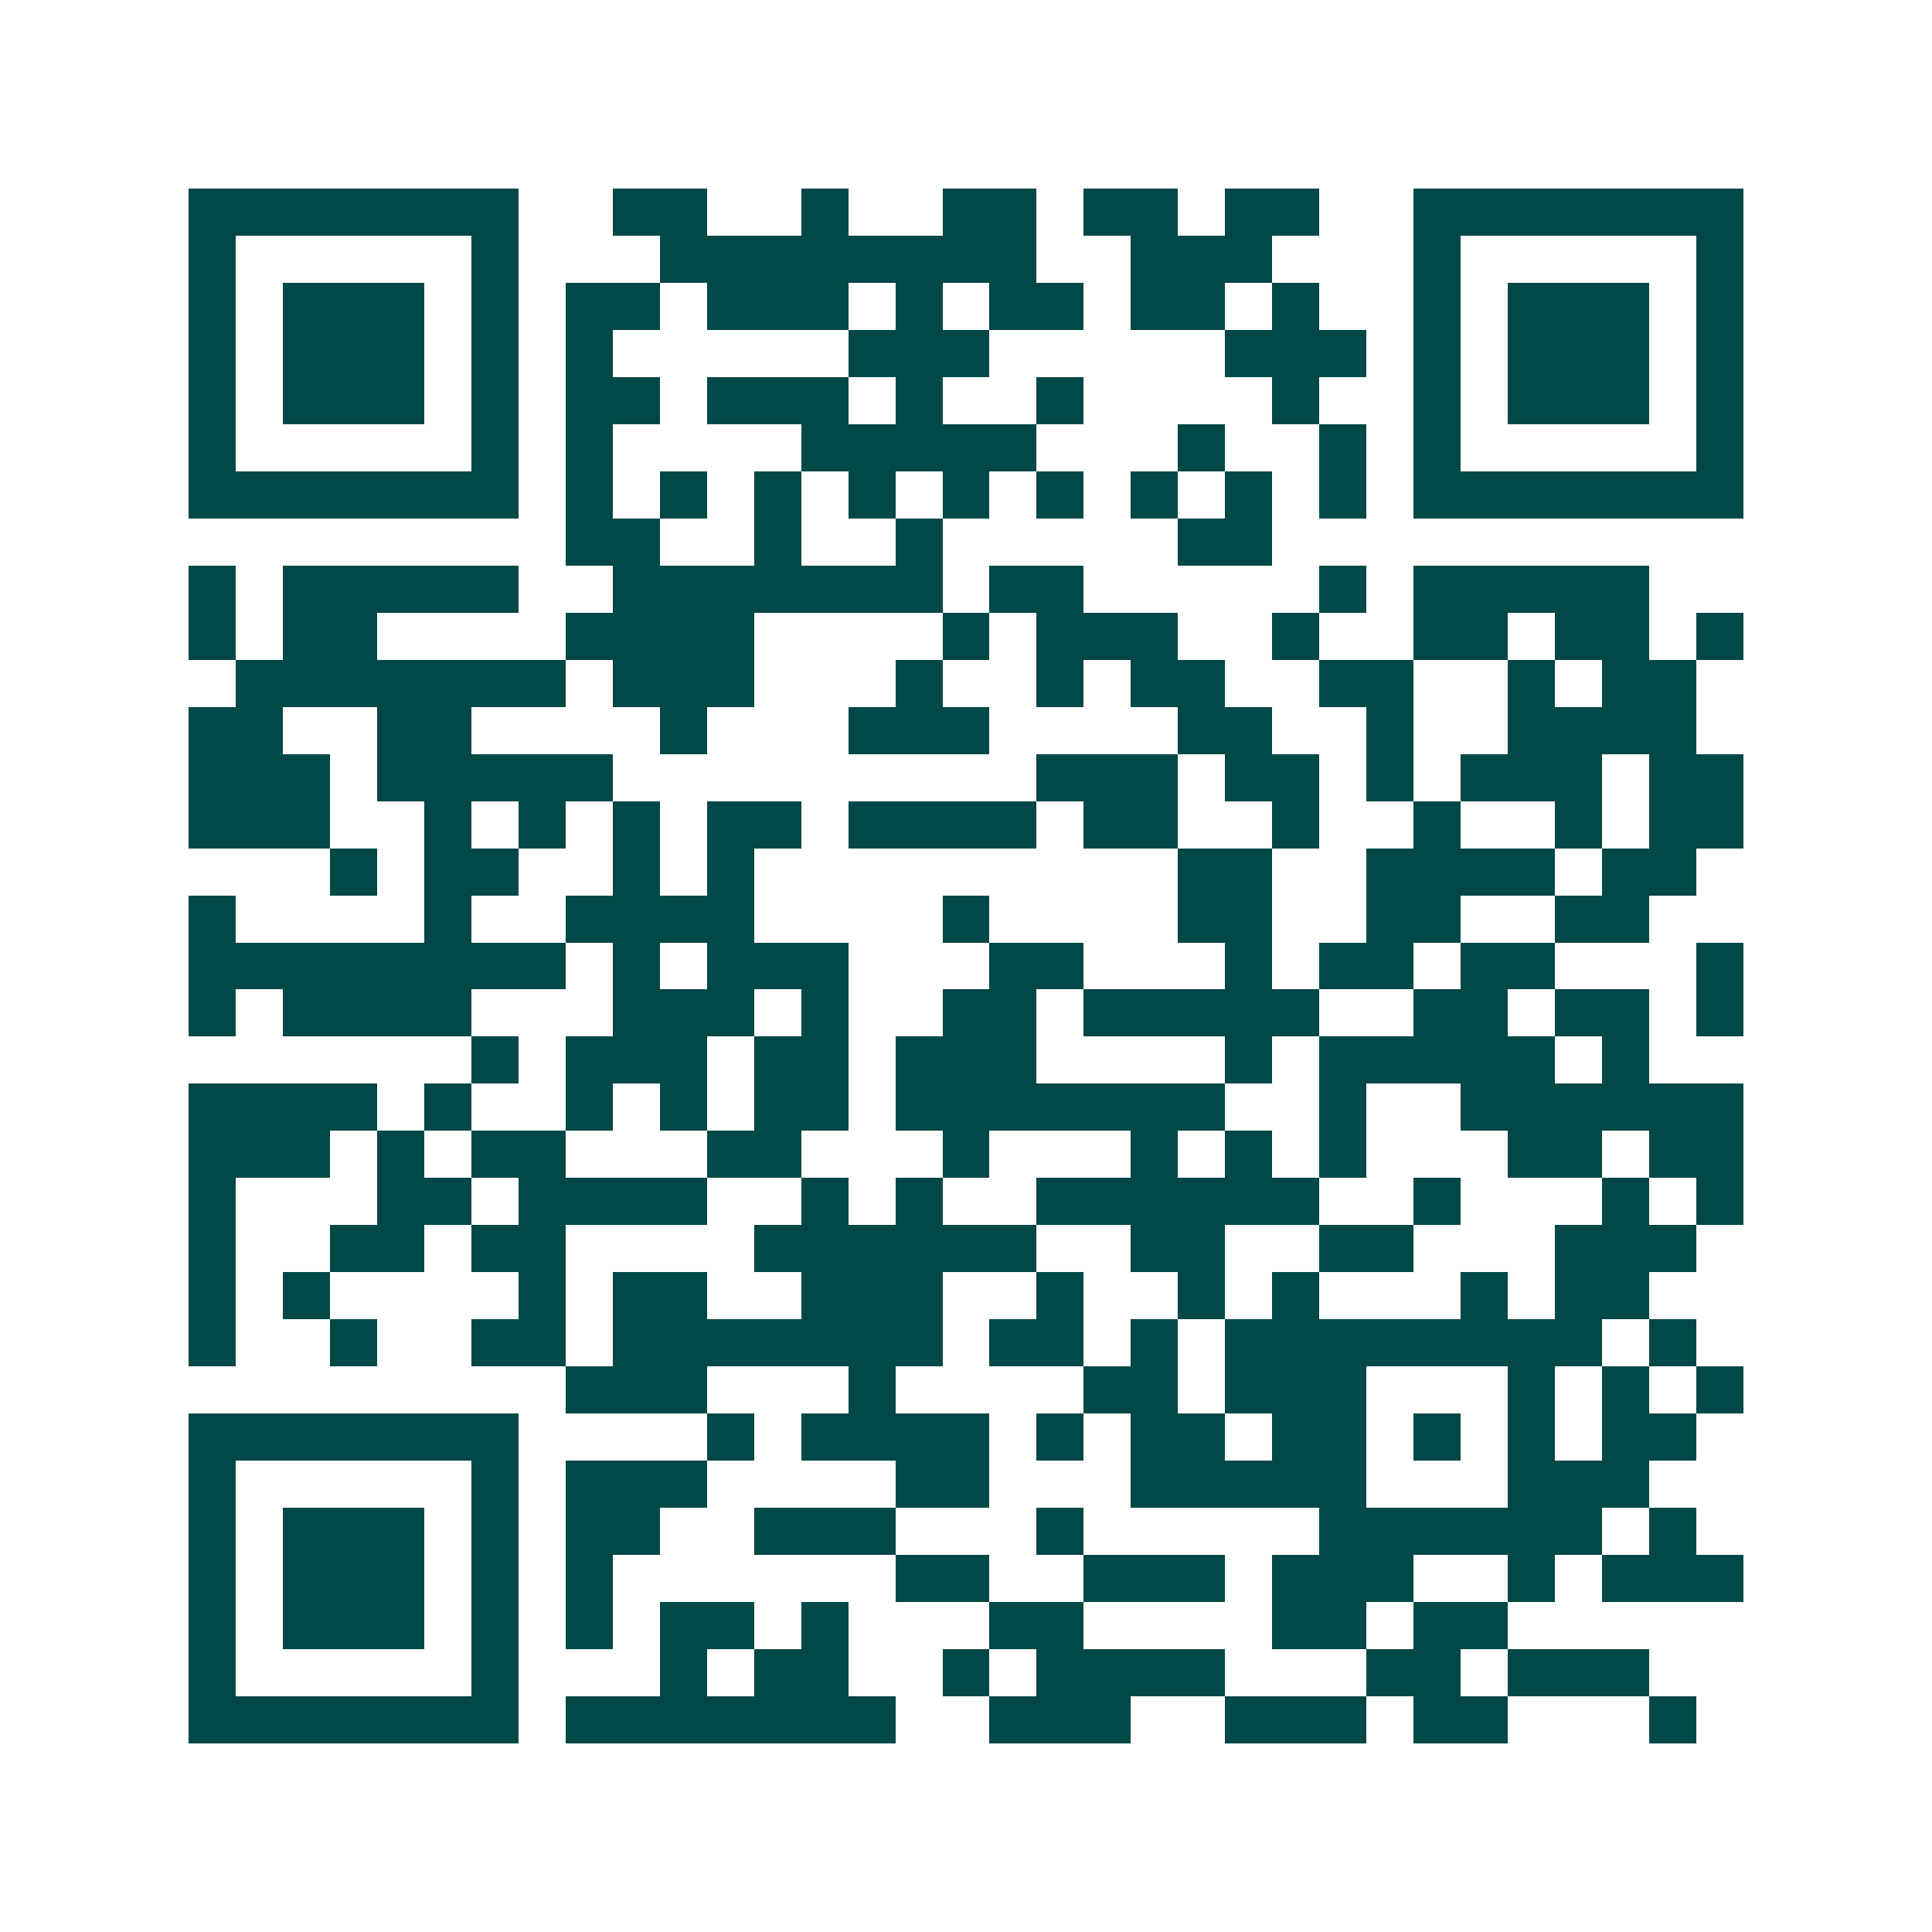 <svg xmlns="http://www.w3.org/2000/svg" width="200" height="200" viewBox="0 0 41 41" shape-rendering="crispEdges"><path fill="#ffffff" d="M0 0h41v41H0z"/><path stroke="#014847" d="M4 4.5h7m2 0h2m2 0h1m2 0h2m1 0h2m1 0h2m2 0h7M4 5.5h1m5 0h1m3 0h8m2 0h3m3 0h1m5 0h1M4 6.5h1m1 0h3m1 0h1m1 0h2m1 0h3m1 0h1m1 0h2m1 0h2m1 0h1m2 0h1m1 0h3m1 0h1M4 7.5h1m1 0h3m1 0h1m1 0h1m5 0h3m5 0h3m1 0h1m1 0h3m1 0h1M4 8.5h1m1 0h3m1 0h1m1 0h2m1 0h3m1 0h1m2 0h1m4 0h1m2 0h1m1 0h3m1 0h1M4 9.5h1m5 0h1m1 0h1m4 0h5m3 0h1m2 0h1m1 0h1m5 0h1M4 10.5h7m1 0h1m1 0h1m1 0h1m1 0h1m1 0h1m1 0h1m1 0h1m1 0h1m1 0h1m1 0h7M12 11.5h2m2 0h1m2 0h1m5 0h2M4 12.5h1m1 0h5m2 0h7m1 0h2m5 0h1m1 0h5M4 13.5h1m1 0h2m4 0h4m4 0h1m1 0h3m2 0h1m2 0h2m1 0h2m1 0h1M5 14.5h7m1 0h3m3 0h1m2 0h1m1 0h2m2 0h2m2 0h1m1 0h2M4 15.5h2m2 0h2m4 0h1m3 0h3m4 0h2m2 0h1m2 0h4M4 16.5h3m1 0h5m9 0h3m1 0h2m1 0h1m1 0h3m1 0h2M4 17.5h3m2 0h1m1 0h1m1 0h1m1 0h2m1 0h4m1 0h2m2 0h1m2 0h1m2 0h1m1 0h2M7 18.5h1m1 0h2m2 0h1m1 0h1m9 0h2m2 0h4m1 0h2M4 19.5h1m4 0h1m2 0h4m4 0h1m4 0h2m2 0h2m2 0h2M4 20.5h8m1 0h1m1 0h3m3 0h2m3 0h1m1 0h2m1 0h2m3 0h1M4 21.5h1m1 0h4m3 0h3m1 0h1m2 0h2m1 0h5m2 0h2m1 0h2m1 0h1M10 22.5h1m1 0h3m1 0h2m1 0h3m4 0h1m1 0h5m1 0h1M4 23.5h4m1 0h1m2 0h1m1 0h1m1 0h2m1 0h7m2 0h1m2 0h6M4 24.5h3m1 0h1m1 0h2m3 0h2m3 0h1m3 0h1m1 0h1m1 0h1m3 0h2m1 0h2M4 25.5h1m3 0h2m1 0h4m2 0h1m1 0h1m2 0h6m2 0h1m3 0h1m1 0h1M4 26.5h1m2 0h2m1 0h2m4 0h6m2 0h2m2 0h2m3 0h3M4 27.5h1m1 0h1m4 0h1m1 0h2m2 0h3m2 0h1m2 0h1m1 0h1m3 0h1m1 0h2M4 28.5h1m2 0h1m2 0h2m1 0h7m1 0h2m1 0h1m1 0h8m1 0h1M12 29.5h3m3 0h1m4 0h2m1 0h3m3 0h1m1 0h1m1 0h1M4 30.5h7m4 0h1m1 0h4m1 0h1m1 0h2m1 0h2m1 0h1m1 0h1m1 0h2M4 31.5h1m5 0h1m1 0h3m4 0h2m3 0h5m3 0h3M4 32.5h1m1 0h3m1 0h1m1 0h2m2 0h3m3 0h1m5 0h6m1 0h1M4 33.5h1m1 0h3m1 0h1m1 0h1m6 0h2m2 0h3m1 0h3m2 0h1m1 0h3M4 34.5h1m1 0h3m1 0h1m1 0h1m1 0h2m1 0h1m3 0h2m4 0h2m1 0h2M4 35.5h1m5 0h1m3 0h1m1 0h2m2 0h1m1 0h4m3 0h2m1 0h3M4 36.5h7m1 0h7m2 0h3m2 0h3m1 0h2m3 0h1"/></svg>
